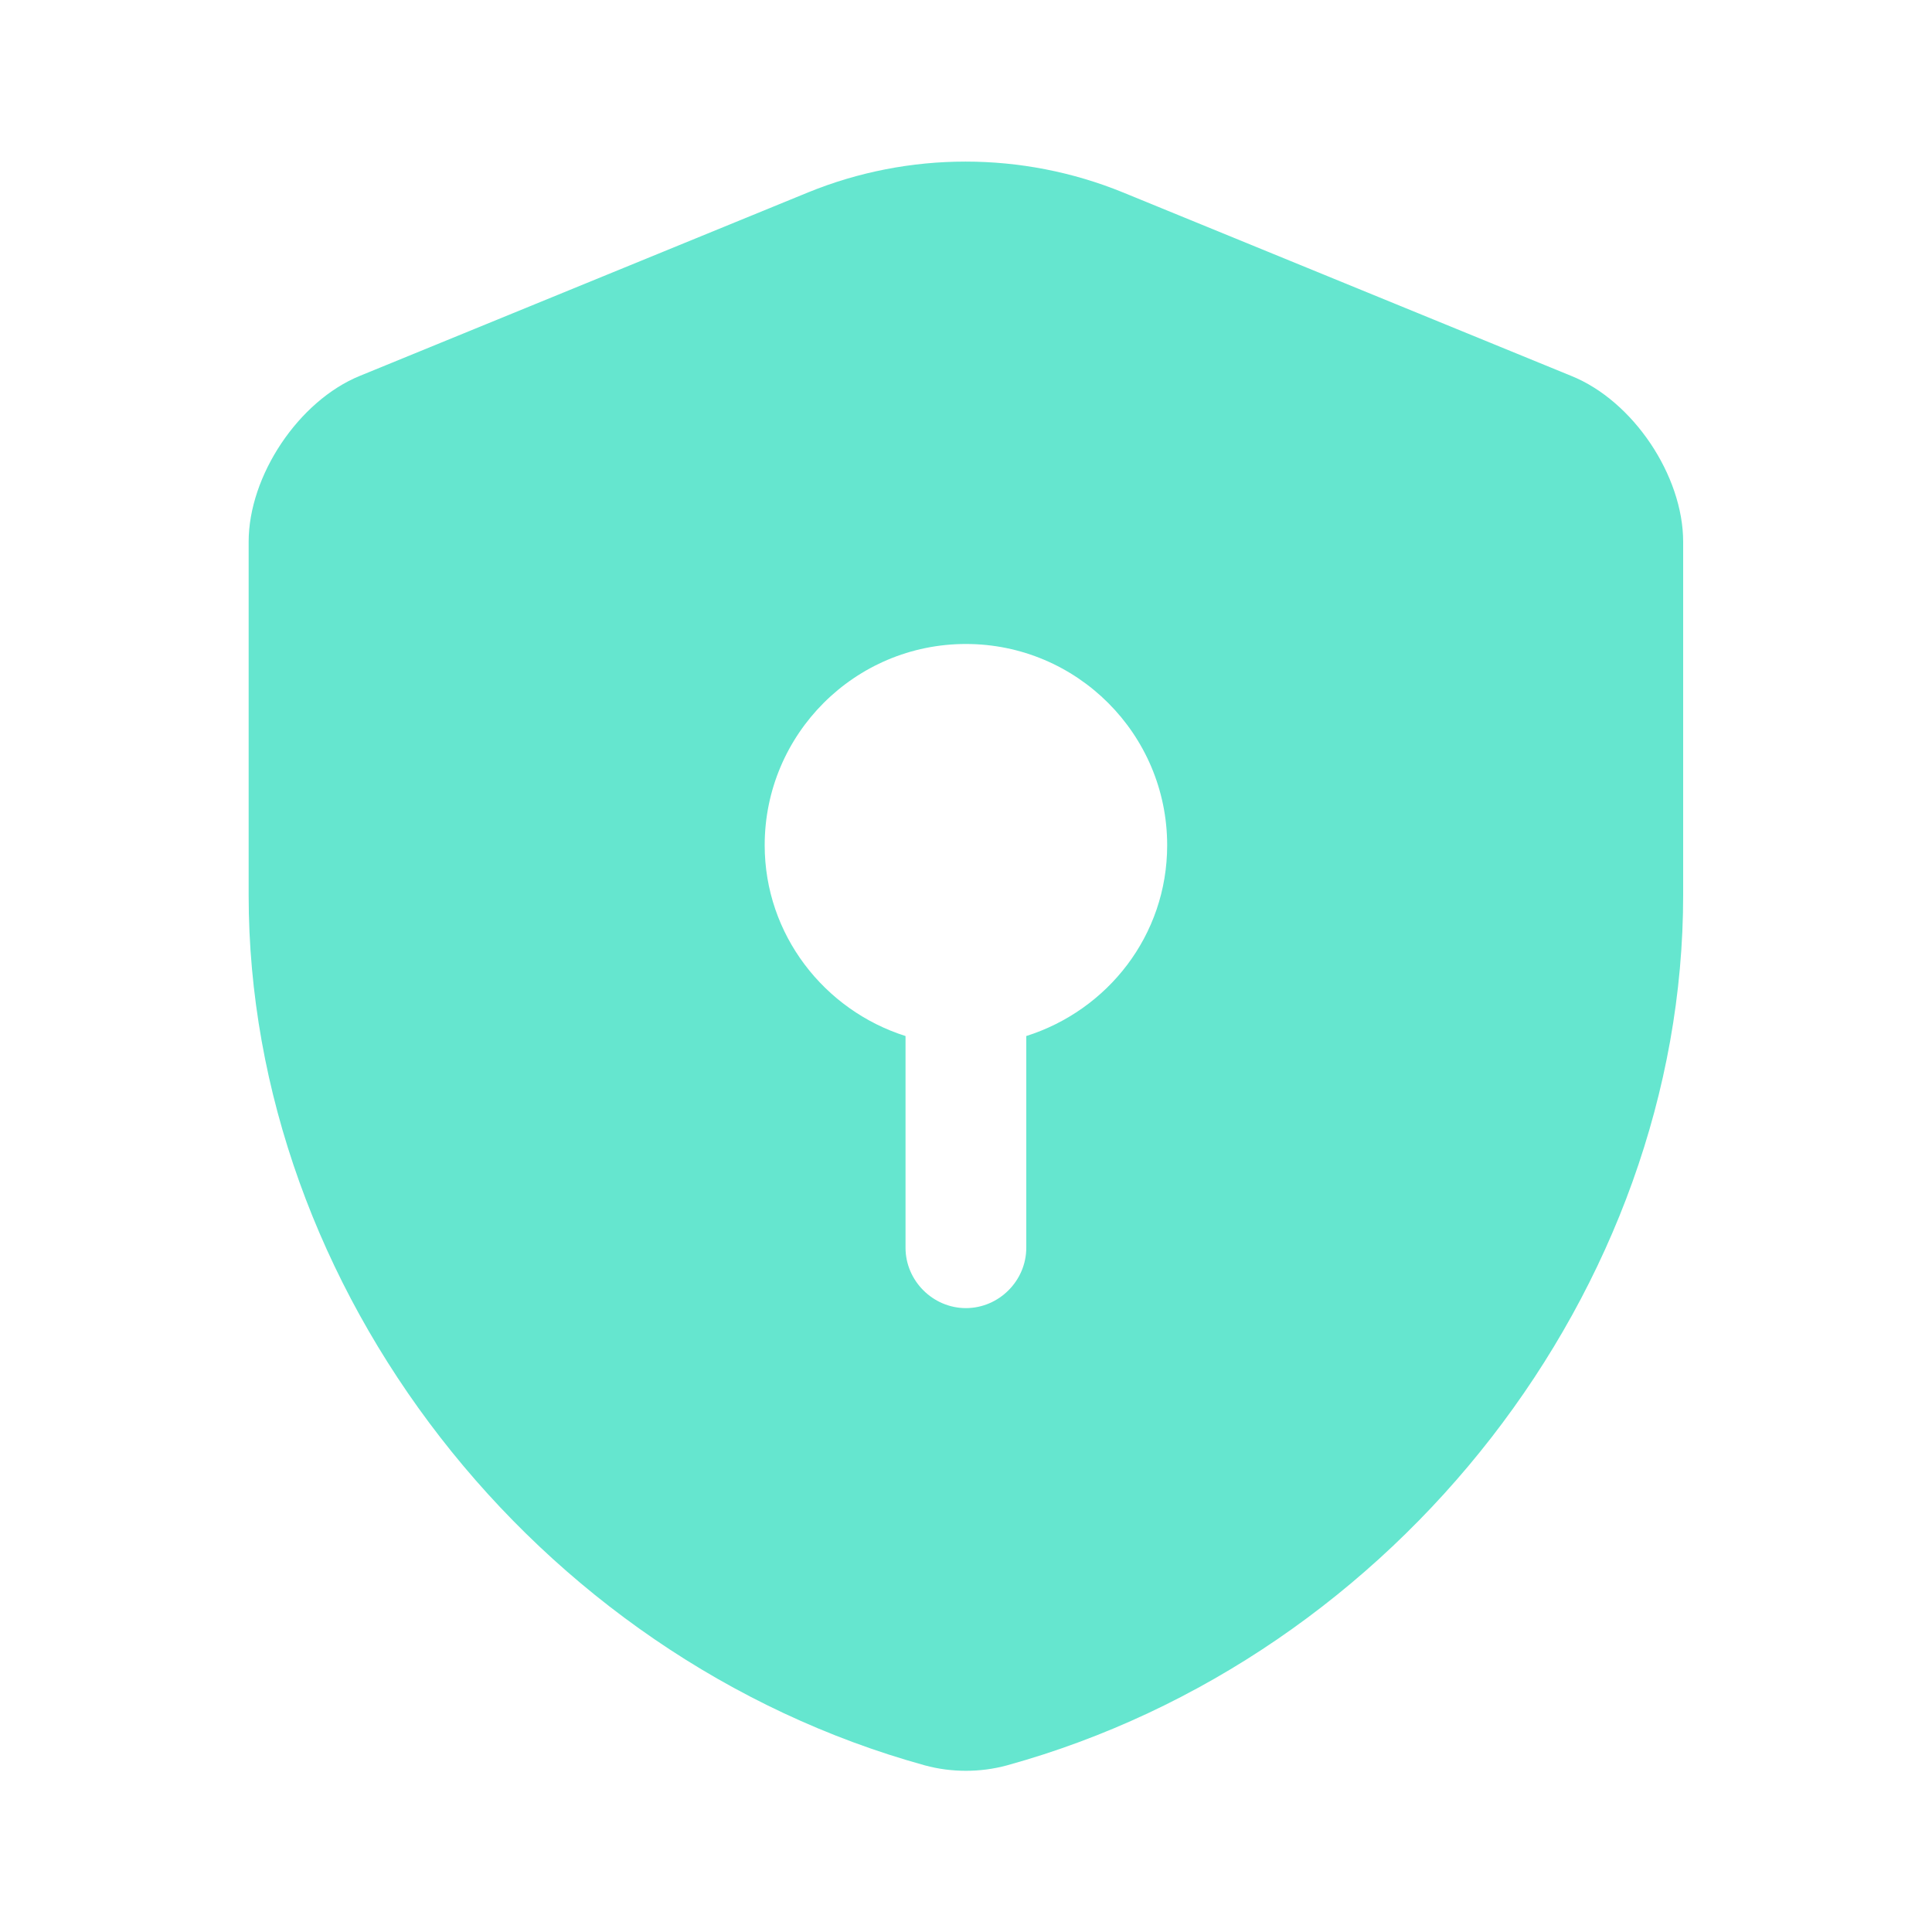 <svg xmlns:xlink="http://www.w3.org/1999/xlink" xmlns="http://www.w3.org/2000/svg" width="40" height="40" viewBox="0 0 40 40" fill="none">
<path d="M34.848 18.533V11.217C34.848 9.85 33.815 8.3 32.532 7.783L23.248 3.983C21.165 3.133 18.815 3.133 16.732 3.983L7.448 7.783C6.182 8.3 5.148 9.85 5.148 11.217V18.533C5.148 26.683 11.065 34.317 19.148 36.55C19.698 36.7 20.298 36.7 20.848 36.55C28.932 34.317 34.848 26.683 34.848 18.533ZM21.248 21.45V25.833C21.248 26.517 20.682 27.083 19.998 27.083C19.315 27.083 18.748 26.517 18.748 25.833V21.45C17.065 20.917 15.832 19.35 15.832 17.5C15.832 15.2 17.698 13.333 19.998 13.333C22.298 13.333 24.165 15.2 24.165 17.5C24.165 19.367 22.932 20.917 21.248 21.45Z" fill="#65E6CF"/>
</svg>